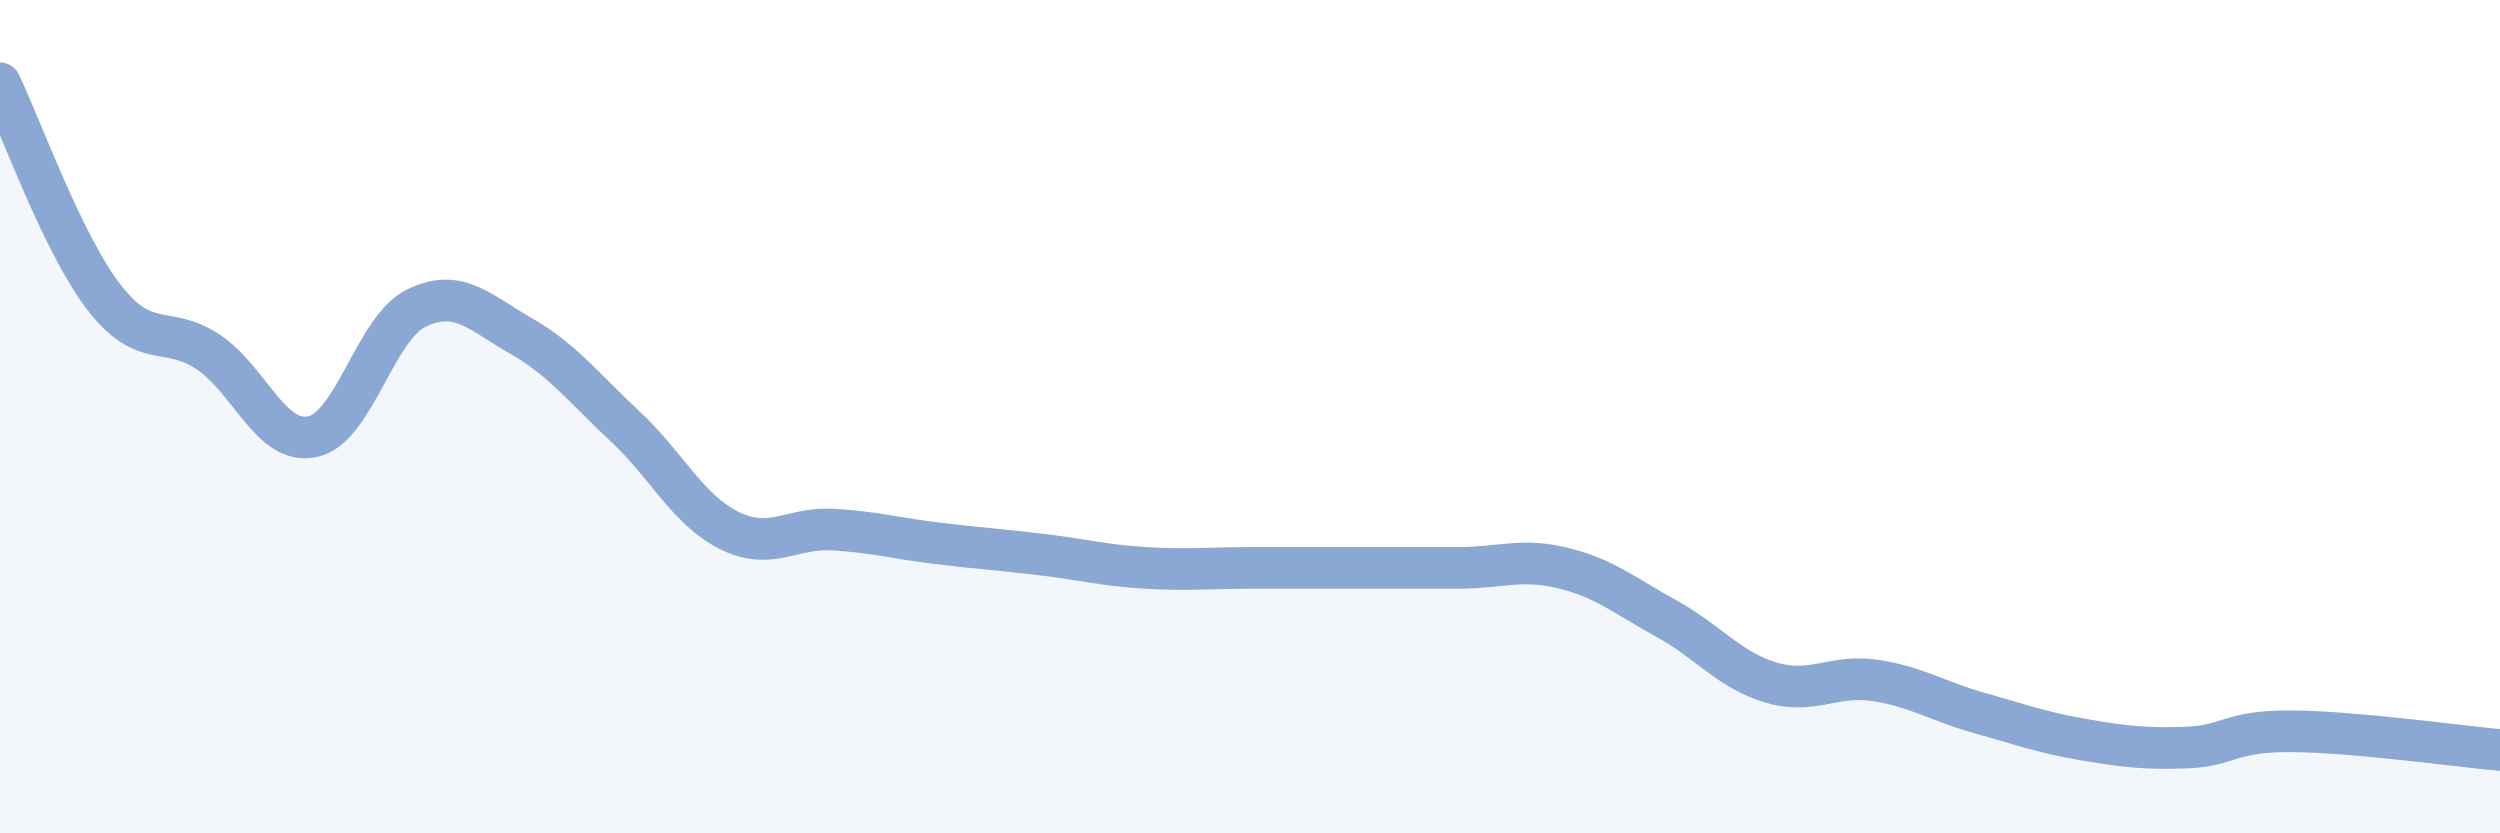 
    <svg width="60" height="20" viewBox="0 0 60 20" xmlns="http://www.w3.org/2000/svg">
      <path
        d="M 0,2 C 0.5,3.03 1.5,5.85 2.5,7.14 C 3.5,8.43 4,7.78 5,8.45 C 6,9.12 6.5,10.69 7.5,10.48 C 8.5,10.27 9,7.87 10,7.39 C 11,6.91 11.5,7.49 12.5,8.06 C 13.5,8.63 14,9.3 15,10.23 C 16,11.16 16.5,12.23 17.5,12.73 C 18.5,13.23 19,12.65 20,12.71 C 21,12.77 21.5,12.92 22.5,13.04 C 23.5,13.16 24,13.19 25,13.31 C 26,13.43 26.5,13.57 27.5,13.63 C 28.5,13.69 29,13.63 30,13.63 C 31,13.63 31.5,13.63 32.5,13.63 C 33.5,13.63 34,13.63 35,13.63 C 36,13.63 36.5,13.39 37.5,13.63 C 38.5,13.87 39,14.3 40,14.85 C 41,15.4 41.5,16.08 42.5,16.38 C 43.5,16.68 44,16.18 45,16.33 C 46,16.48 46.5,16.83 47.5,17.11 C 48.5,17.39 49,17.58 50,17.75 C 51,17.92 51.5,17.98 52.5,17.94 C 53.5,17.9 53.5,17.54 55,17.55 C 56.5,17.56 59,17.91 60,18L60 20L0 20Z"
        fill="#8ba7d3"
        opacity="0.1"
        stroke-linecap="round"
        stroke-linejoin="round"
      />
      <path
        d="M 0,2 C 0.5,3.03 1.5,5.85 2.5,7.14 C 3.5,8.43 4,7.78 5,8.45 C 6,9.12 6.5,10.69 7.5,10.48 C 8.5,10.27 9,7.87 10,7.39 C 11,6.91 11.5,7.49 12.5,8.06 C 13.5,8.63 14,9.3 15,10.23 C 16,11.16 16.5,12.23 17.5,12.73 C 18.5,13.23 19,12.65 20,12.71 C 21,12.77 21.5,12.92 22.5,13.04 C 23.5,13.16 24,13.19 25,13.31 C 26,13.43 26.5,13.57 27.5,13.63 C 28.5,13.69 29,13.63 30,13.63 C 31,13.63 31.5,13.63 32.5,13.63 C 33.5,13.63 34,13.63 35,13.63 C 36,13.63 36.5,13.39 37.5,13.63 C 38.5,13.87 39,14.3 40,14.85 C 41,15.4 41.5,16.08 42.5,16.38 C 43.5,16.68 44,16.18 45,16.33 C 46,16.48 46.5,16.83 47.5,17.11 C 48.5,17.39 49,17.58 50,17.75 C 51,17.92 51.5,17.98 52.5,17.94 C 53.5,17.9 53.5,17.54 55,17.55 C 56.5,17.56 59,17.91 60,18"
        stroke="#8ba7d3"
        stroke-width="1"
        fill="none"
        stroke-linecap="round"
        stroke-linejoin="round"
      />
    </svg>
  